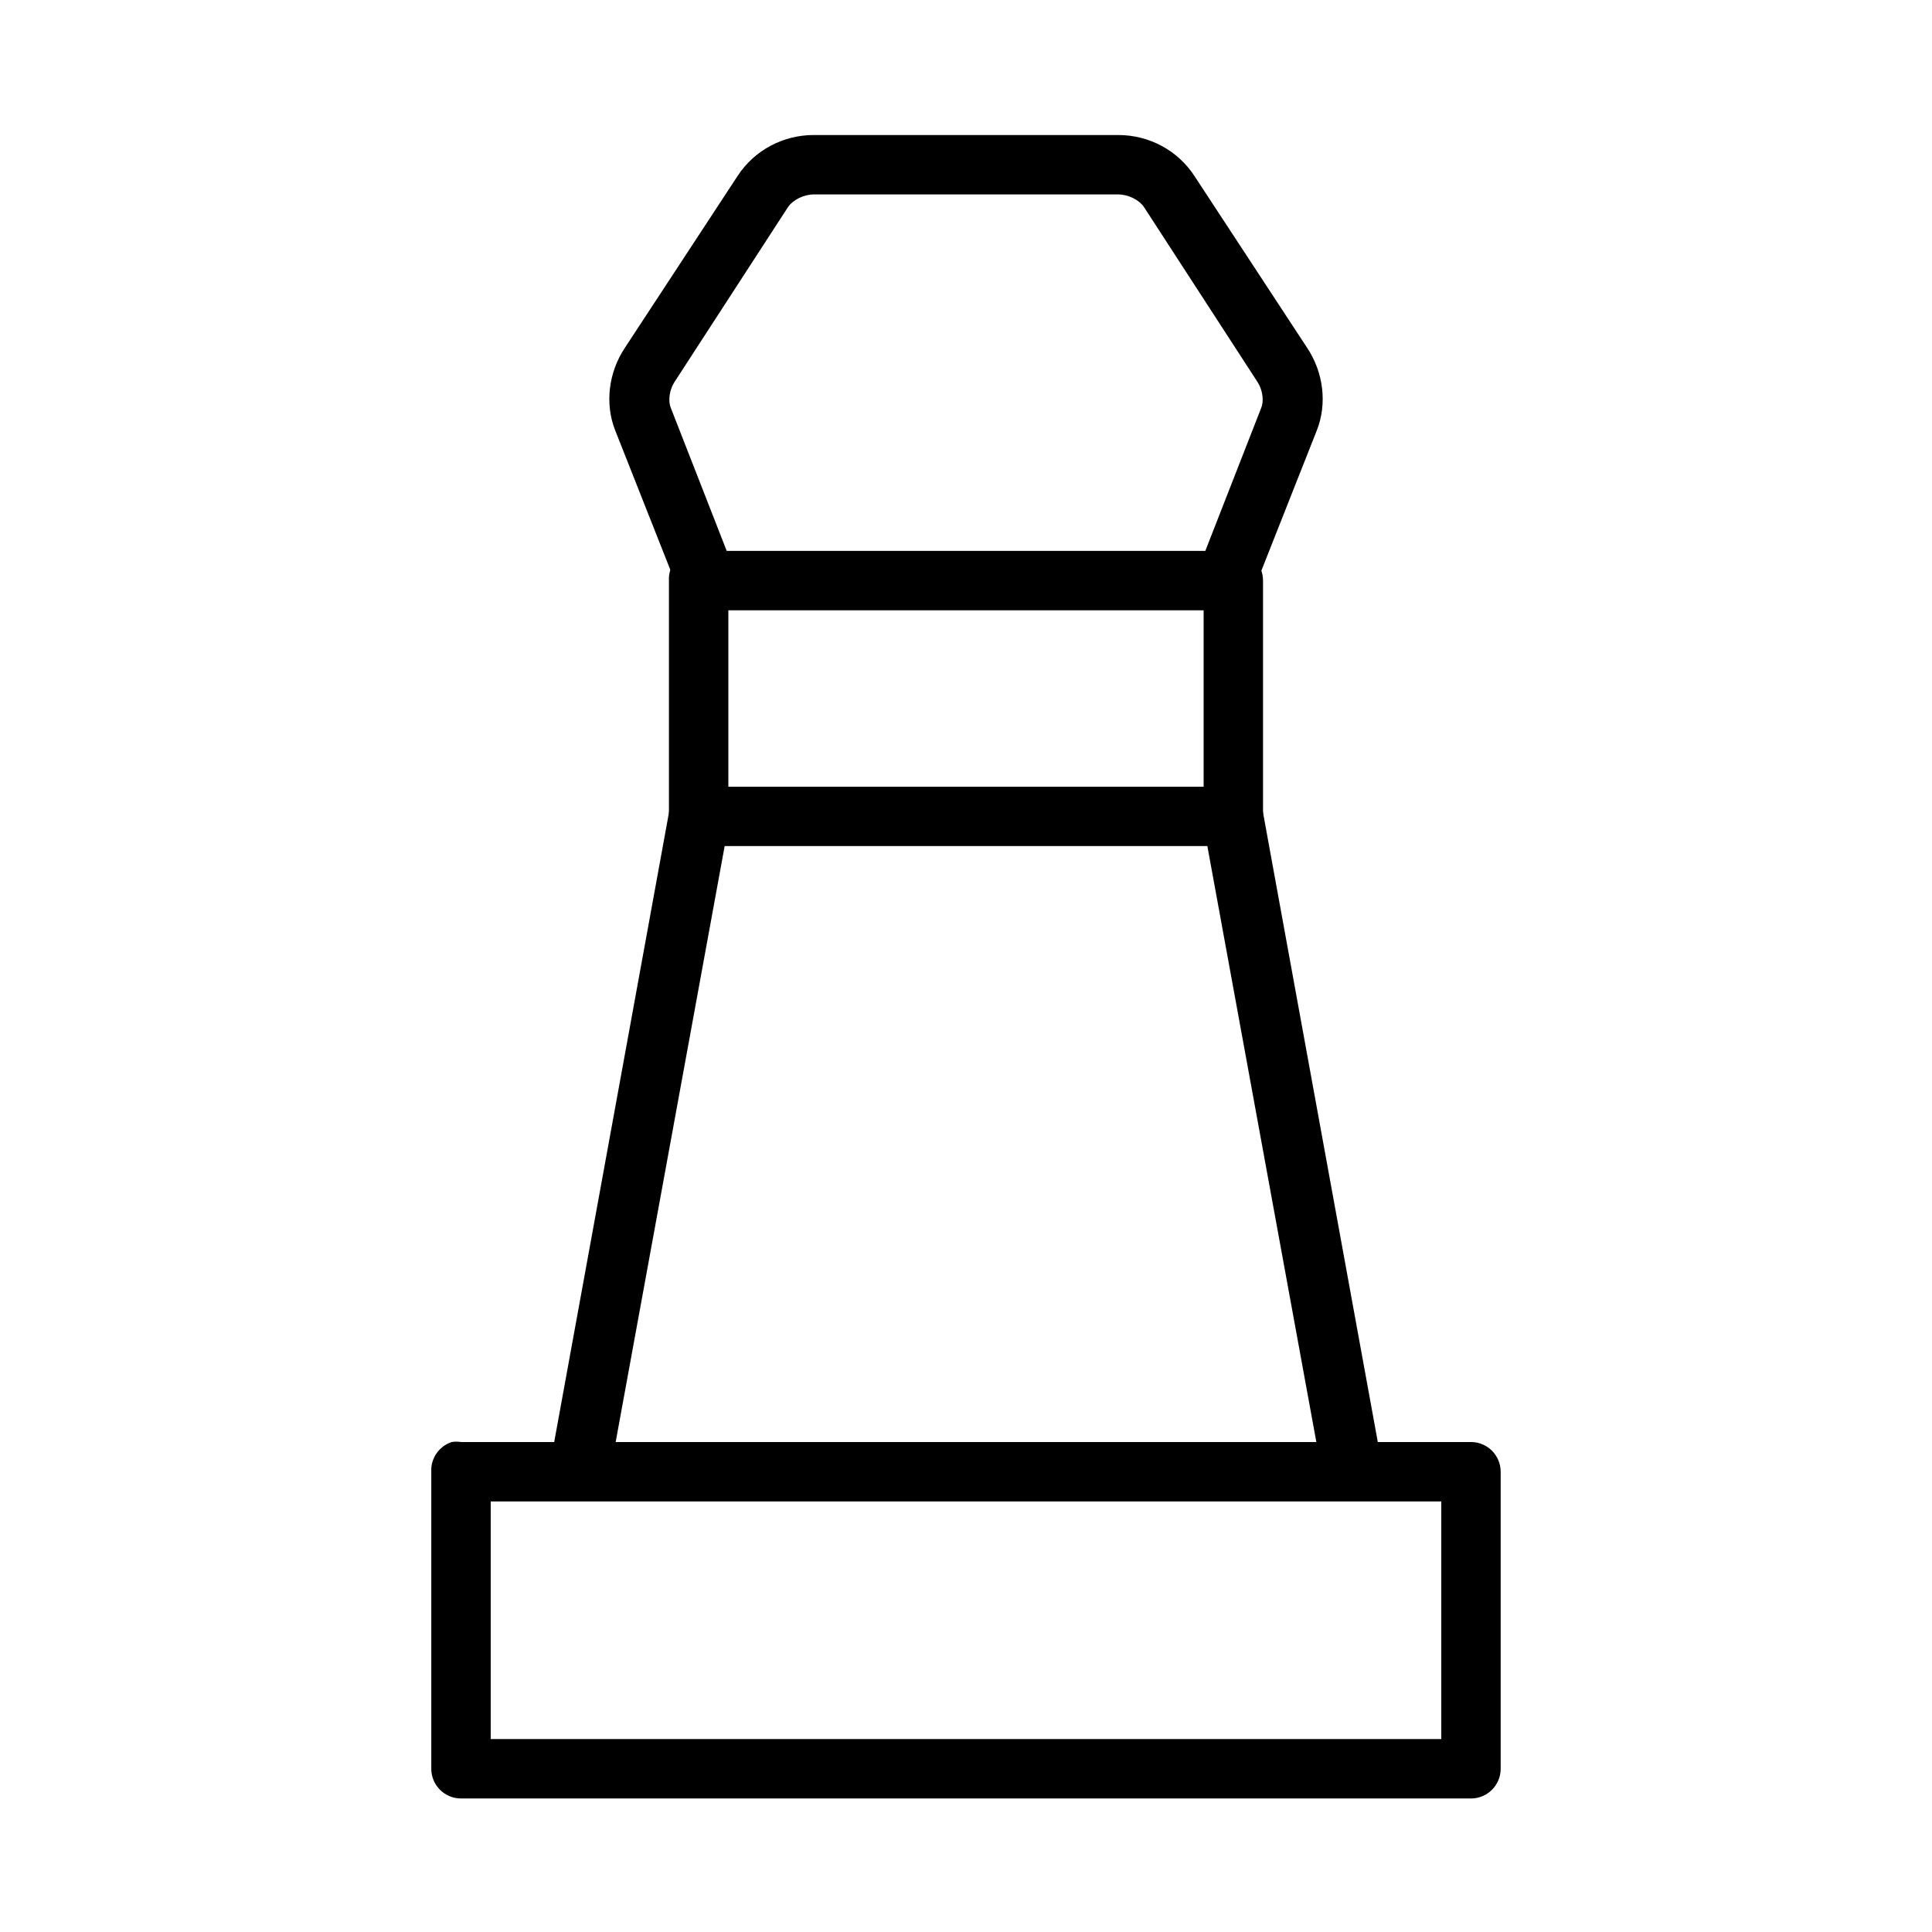 <?xml version="1.0" encoding="UTF-8"?>
<!-- Uploaded to: ICON Repo, www.iconrepo.com, Generator: ICON Repo Mixer Tools -->
<svg fill="#000000" width="800px" height="800px" version="1.1" viewBox="144 144 512 512" xmlns="http://www.w3.org/2000/svg">
 <g>
  <path d="m263.71 526.15c-3.371 1.105-5.59 4.328-5.414 7.871v78.723c0 4.348 3.527 7.871 7.875 7.871h267.65c4.348 0 7.871-3.523 7.871-7.871v-78.723c0-4.348-3.523-7.871-7.871-7.871h-267.65c-0.816-0.129-1.648-0.129-2.461 0zm10.332 15.742h251.91v62.977h-251.91z"/>
  <path d="m326.69 289.99c-3.371 1.105-5.59 4.328-5.414 7.871v62.484c-0.027 2.109 0.789 4.141 2.266 5.641 1.48 1.5 3.5 2.344 5.606 2.344 2.109 0 4.129-0.844 5.609-2.344 1.477-1.5 2.293-3.531 2.266-5.641v-54.613h125.95v54.613c-0.031 2.109 0.785 4.141 2.266 5.641 1.477 1.5 3.496 2.344 5.606 2.344 2.106 0 4.125-0.844 5.606-2.344s2.297-3.531 2.266-5.641v-62.484c0-4.348-3.523-7.871-7.871-7.871h-141.7c-0.812-0.129-1.645-0.129-2.457 0z"/>
  <path d="m359.66 179.78c-8.129 0-15.719 4.019-20.172 10.824l-30.012 45.758c-4.16 6.352-5.238 14.578-2.461 21.648l16.727 42.312v-0.004c0.629 2.07 2.086 3.793 4.023 4.758s4.188 1.09 6.219 0.344c2.031-0.742 3.668-2.293 4.523-4.281 0.855-1.988 0.852-4.242-0.004-6.231l-16.727-42.805c-0.828-2.109-0.277-4.961 0.984-6.891l30.008-46.242c1.336-2.039 4.289-3.445 6.887-3.445h80.688c2.602 0 5.555 1.402 6.887 3.445l30.012 46.246c1.262 1.926 1.812 4.781 0.984 6.891l-16.727 42.805 0.004-0.004c-0.859 1.988-0.863 4.242-0.008 6.231 0.855 1.988 2.492 3.539 4.523 4.285 2.035 0.746 4.281 0.621 6.223-0.348 1.938-0.965 3.391-2.684 4.019-4.754l16.727-42.312c2.777-7.07 1.699-15.297-2.461-21.648l-30.012-45.758c-4.453-6.805-12.043-10.824-20.172-10.824h-80.688z"/>
  <path d="m329.15 352.48c-3.988-0.031-7.371 2.926-7.871 6.887l-31.488 172.69c-0.812 4.348 2.051 8.535 6.398 9.352 4.348 0.812 8.531-2.051 9.348-6.398l30.504-166.79h127.92l30.504 166.79h-0.004c0.816 4.348 5.004 7.211 9.352 6.398 4.348-0.816 7.211-5.004 6.394-9.352l-31.488-172.69c-0.5-3.957-3.883-6.918-7.871-6.887z"/>
 </g>
</svg>